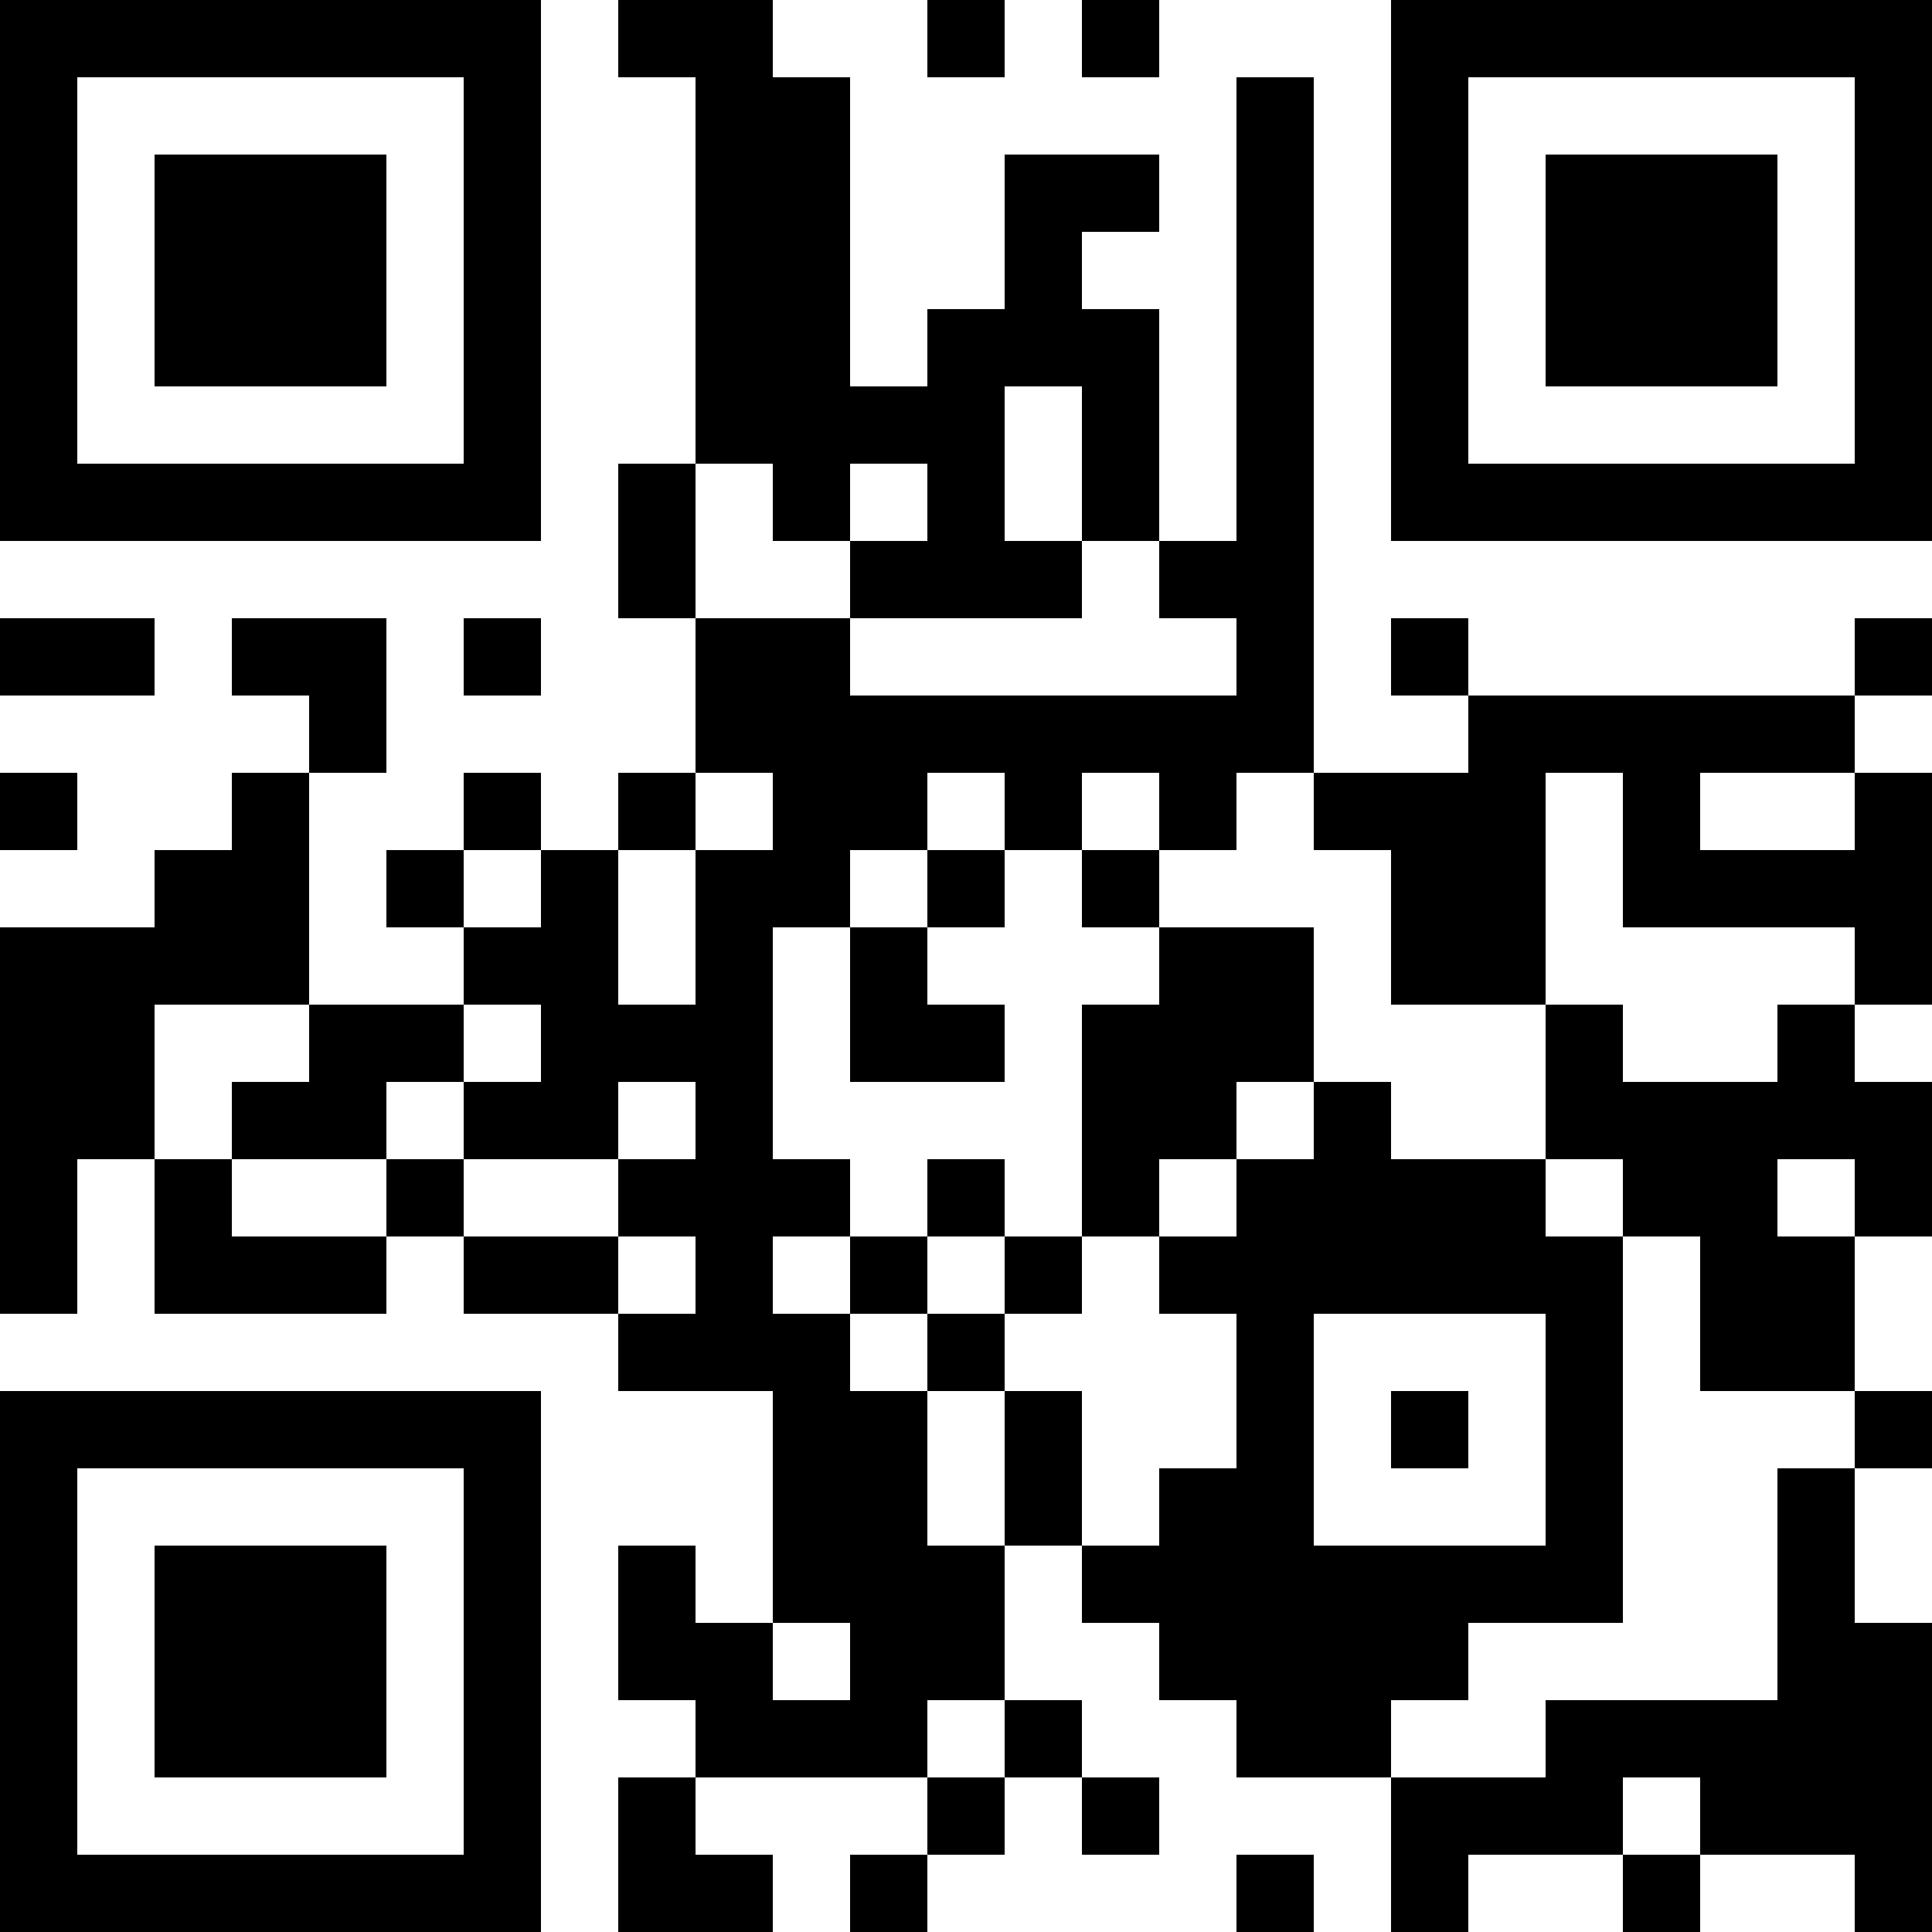 <?xml version="1.0" encoding="UTF-8"?>
<svg xmlns="http://www.w3.org/2000/svg" version="1.1" width="100" height="100" viewBox="0 0 100 100"><rect x="0" y="0" width="100" height="100" fill="#ffffff"/><g transform="scale(4)"><g transform="translate(0,0)"><path fill-rule="evenodd" d="M8 0L8 1L9 1L9 6L8 6L8 8L9 8L9 10L8 10L8 11L7 11L7 10L6 10L6 11L5 11L5 12L6 12L6 13L4 13L4 10L5 10L5 8L3 8L3 9L4 9L4 10L3 10L3 11L2 11L2 12L0 12L0 17L1 17L1 15L2 15L2 17L5 17L5 16L6 16L6 17L8 17L8 18L10 18L10 21L9 21L9 20L8 20L8 22L9 22L9 23L8 23L8 25L10 25L10 24L9 24L9 23L12 23L12 24L11 24L11 25L12 25L12 24L13 24L13 23L14 23L14 24L15 24L15 23L14 23L14 22L13 22L13 20L14 20L14 21L15 21L15 22L16 22L16 23L18 23L18 25L19 25L19 24L21 24L21 25L22 25L22 24L24 24L24 25L25 25L25 21L24 21L24 19L25 19L25 18L24 18L24 16L25 16L25 14L24 14L24 13L25 13L25 10L24 10L24 9L25 9L25 8L24 8L24 9L19 9L19 8L18 8L18 9L19 9L19 10L17 10L17 1L16 1L16 7L15 7L15 4L14 4L14 3L15 3L15 2L13 2L13 4L12 4L12 5L11 5L11 1L10 1L10 0ZM12 0L12 1L13 1L13 0ZM14 0L14 1L15 1L15 0ZM13 5L13 7L14 7L14 8L11 8L11 7L12 7L12 6L11 6L11 7L10 7L10 6L9 6L9 8L11 8L11 9L16 9L16 8L15 8L15 7L14 7L14 5ZM0 8L0 9L2 9L2 8ZM6 8L6 9L7 9L7 8ZM0 10L0 11L1 11L1 10ZM9 10L9 11L8 11L8 13L9 13L9 11L10 11L10 10ZM12 10L12 11L11 11L11 12L10 12L10 15L11 15L11 16L10 16L10 17L11 17L11 18L12 18L12 20L13 20L13 18L14 18L14 20L15 20L15 19L16 19L16 17L15 17L15 16L16 16L16 15L17 15L17 14L18 14L18 15L20 15L20 16L21 16L21 21L19 21L19 22L18 22L18 23L20 23L20 22L23 22L23 19L24 19L24 18L22 18L22 16L21 16L21 15L20 15L20 13L21 13L21 14L23 14L23 13L24 13L24 12L21 12L21 10L20 10L20 13L18 13L18 11L17 11L17 10L16 10L16 11L15 11L15 10L14 10L14 11L13 11L13 10ZM22 10L22 11L24 11L24 10ZM6 11L6 12L7 12L7 11ZM12 11L12 12L11 12L11 14L13 14L13 13L12 13L12 12L13 12L13 11ZM14 11L14 12L15 12L15 13L14 13L14 16L13 16L13 15L12 15L12 16L11 16L11 17L12 17L12 18L13 18L13 17L14 17L14 16L15 16L15 15L16 15L16 14L17 14L17 12L15 12L15 11ZM2 13L2 15L3 15L3 16L5 16L5 15L6 15L6 16L8 16L8 17L9 17L9 16L8 16L8 15L9 15L9 14L8 14L8 15L6 15L6 14L7 14L7 13L6 13L6 14L5 14L5 15L3 15L3 14L4 14L4 13ZM23 15L23 16L24 16L24 15ZM12 16L12 17L13 17L13 16ZM17 17L17 20L20 20L20 17ZM18 18L18 19L19 19L19 18ZM10 21L10 22L11 22L11 21ZM12 22L12 23L13 23L13 22ZM21 23L21 24L22 24L22 23ZM16 24L16 25L17 25L17 24ZM0 0L0 7L7 7L7 0ZM1 1L1 6L6 6L6 1ZM2 2L2 5L5 5L5 2ZM18 0L18 7L25 7L25 0ZM19 1L19 6L24 6L24 1ZM20 2L20 5L23 5L23 2ZM0 18L0 25L7 25L7 18ZM1 19L1 24L6 24L6 19ZM2 20L2 23L5 23L5 20Z" fill="#000000"/></g></g></svg>
